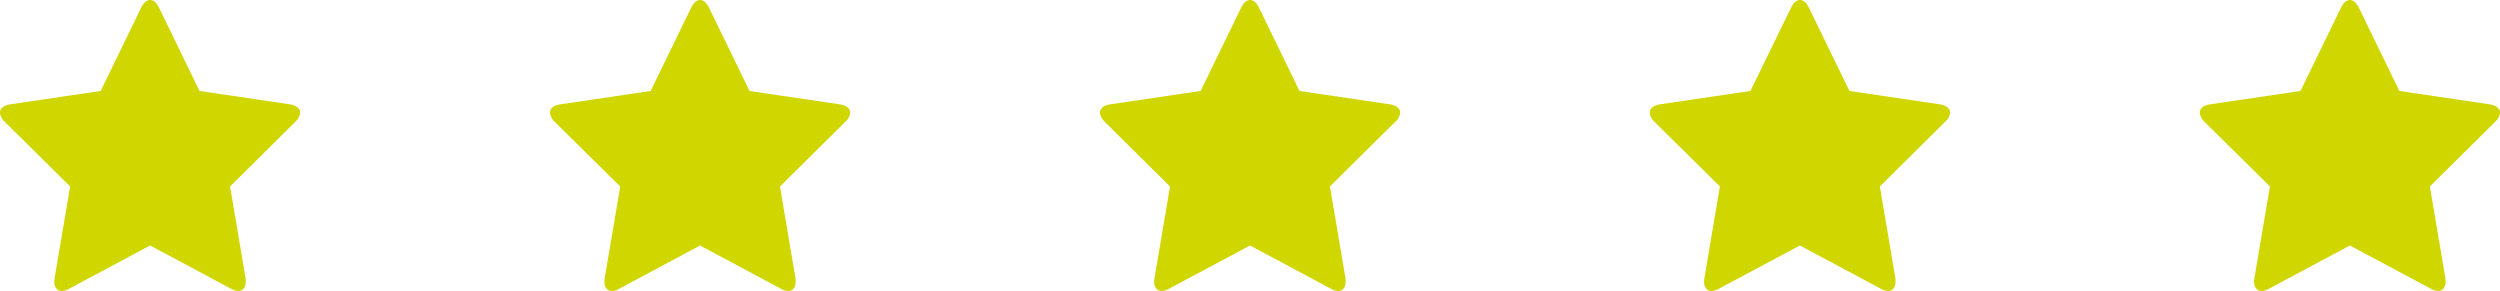 <?xml version="1.0" encoding="UTF-8"?>
<svg xmlns="http://www.w3.org/2000/svg" width="145" height="16.877" viewBox="0 0 145 16.877">
  <g id="estrellas-opiniones-01" transform="translate(-0.33 -0.076)">
    <path id="b" d="M17.473,7.127l-3.8,3.764.9,5.316a1.561,1.561,0,0,1,.009.214c0,.274-.127.53-.429.53a.828.828,0,0,1-.419-.128l-4.7-2.509-4.7,2.51a.857.857,0,0,1-.417.128c-.3,0-.439-.255-.439-.53a1.869,1.869,0,0,1,.02-.214l.9-5.316L.591,7.127A.831.831,0,0,1,.33,6.617c0-.319.326-.447.585-.489l5.253-.776L8.522.513c.093-.2.273-.437.514-.437s.418.235.513.437L11.9,5.352l5.252.776c.249.043.585.17.585.489a.8.8,0,0,1-.268.511Z" transform="translate(0 0)" fill="#d0d600"></path>
    <path id="c" d="M51.128,7.128l-3.8,3.764.9,5.316a1.577,1.577,0,0,1,.009.214c0,.274-.126.53-.429.53a.828.828,0,0,1-.419-.128l-4.7-2.509L38,16.826a.857.857,0,0,1-.417.128c-.3,0-.439-.255-.439-.53a1.87,1.87,0,0,1,.02-.214l.9-5.316L34.251,7.129a.83.83,0,0,1-.261-.511c0-.32.326-.447.585-.489l5.253-.776L42.182.515c.093-.2.273-.437.514-.437s.418.235.513.437l2.355,4.839,5.252.776c.249.043.585.17.585.489a.8.8,0,0,1-.272.51h0Z" transform="translate(-1.76 0)" fill="#d0d600"></path>
    <path id="d" d="M84.785,7.127l-3.8,3.764.9,5.316a1.561,1.561,0,0,1,.009.214c0,.274-.126.53-.429.53a.827.827,0,0,1-.418-.128l-4.7-2.509-4.7,2.51a.857.857,0,0,1-.417.128c-.3,0-.439-.255-.439-.53a1.823,1.823,0,0,1,.02-.214l.9-5.316L67.909,7.128a.831.831,0,0,1-.261-.511c0-.32.326-.447.585-.489l5.253-.776L75.84.514c.093-.2.273-.437.514-.437s.419.235.513.437l2.355,4.839,5.252.776c.249.043.585.17.585.489a.8.8,0,0,1-.27.511h0Z" transform="translate(-3.519 0)" fill="#d0d600"></path>
    <path id="e" d="M118.439,7.127l-3.8,3.764.9,5.316a1.562,1.562,0,0,1,.009.214c0,.274-.126.53-.429.53a.828.828,0,0,1-.419-.128l-4.7-2.509-4.7,2.51a.857.857,0,0,1-.418.128c-.3,0-.439-.255-.439-.53a1.825,1.825,0,0,1,.02-.214l.9-5.316-3.807-3.764a.83.83,0,0,1-.261-.511c0-.32.326-.447.585-.489l5.253-.776L109.494.514c.093-.2.273-.437.514-.437s.419.235.513.437l2.355,4.839,5.252.776c.249.043.585.17.585.489a.8.8,0,0,1-.272.511h0Z" transform="translate(-5.278 0)" fill="#d0d600"></path>
    <path id="f" d="M152.1,7.127l-3.8,3.764.9,5.316a1.562,1.562,0,0,1,.009.214c0,.274-.127.53-.429.53a.827.827,0,0,1-.418-.128l-4.7-2.509-4.7,2.51a.857.857,0,0,1-.418.128c-.3,0-.439-.255-.439-.53a1.828,1.828,0,0,1,.02-.214l.9-5.316-3.808-3.764a.831.831,0,0,1-.261-.511c0-.319.326-.447.586-.489l5.253-.776L143.151.514c.093-.2.273-.437.513-.437s.419.235.513.437l2.354,4.839,5.252.776c.249.043.585.17.585.489a.794.794,0,0,1-.272.51h0Z" transform="translate(-7.038 0)" fill="#d0d600"></path>
  </g>
</svg>
